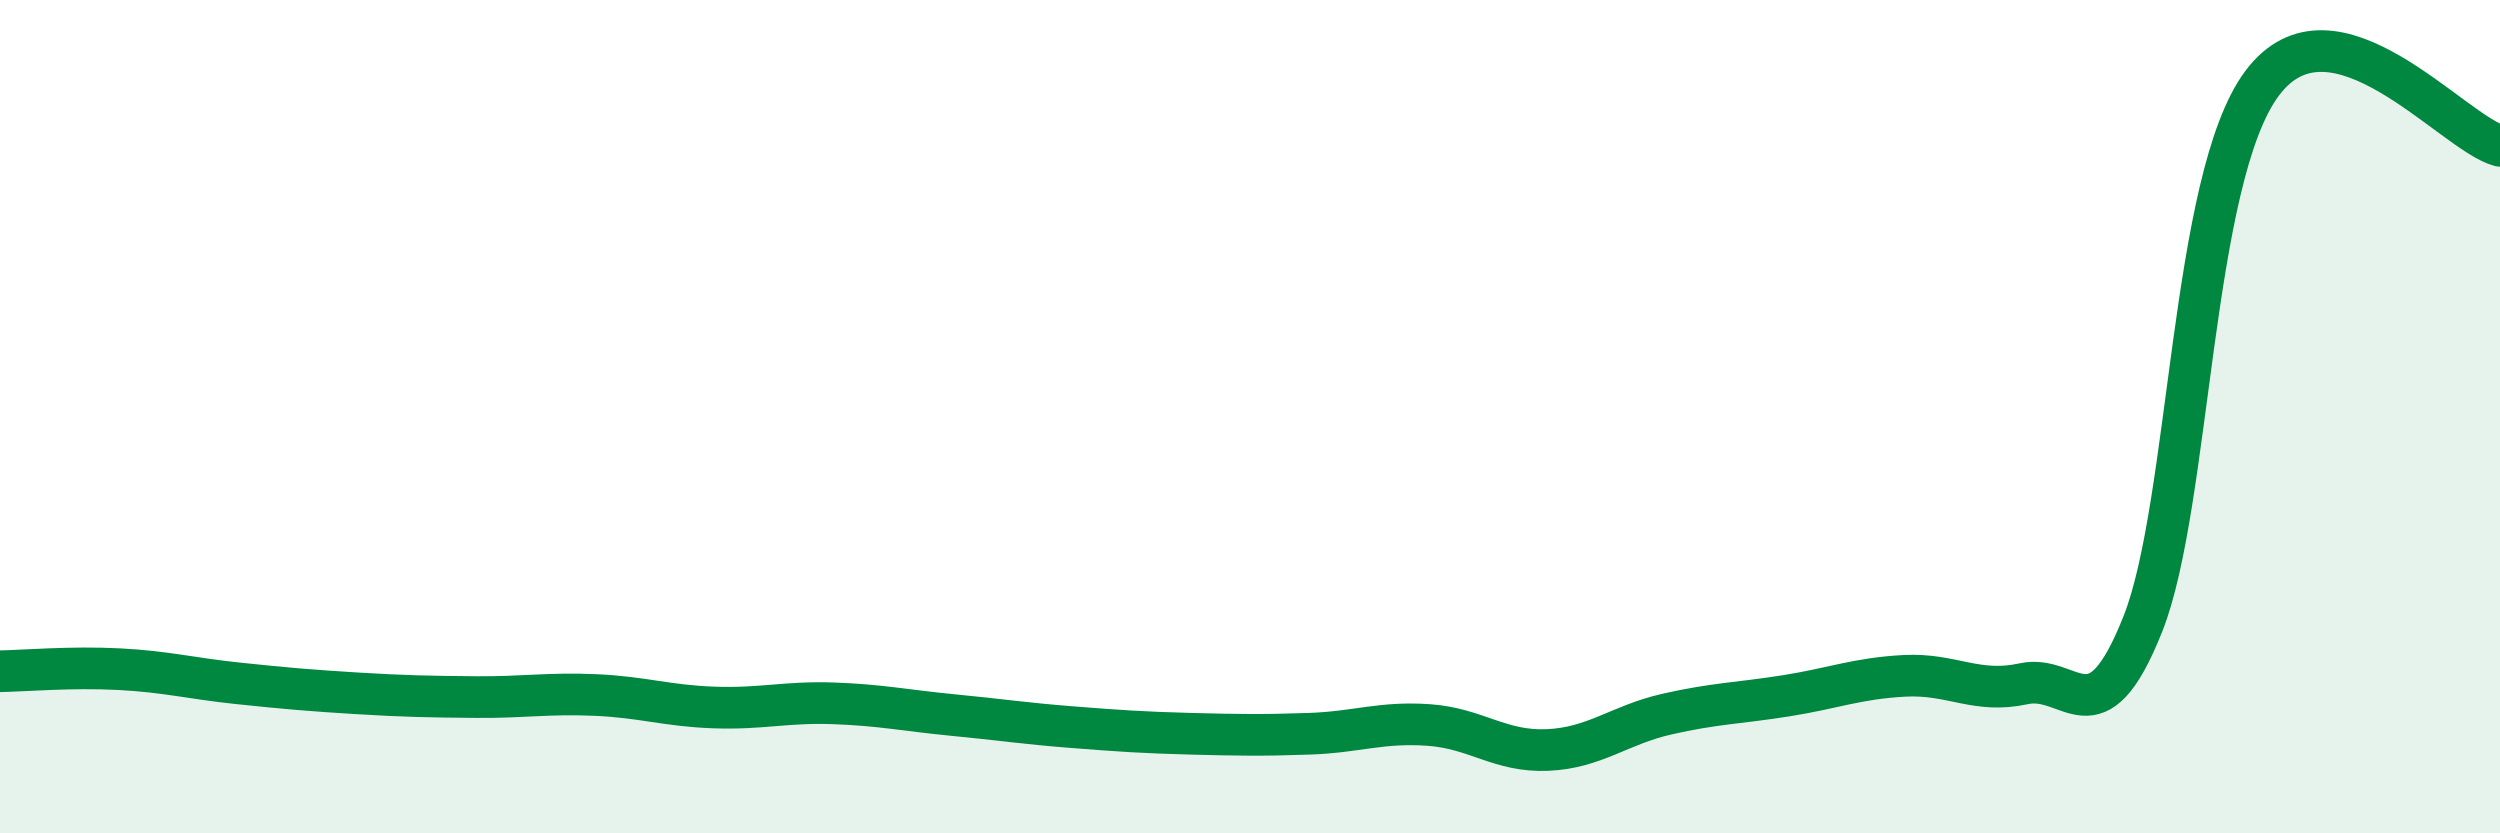 
    <svg width="60" height="20" viewBox="0 0 60 20" xmlns="http://www.w3.org/2000/svg">
      <path
        d="M 0,16.11 C 0.57,16.1 1.72,16 2.86,16.06 C 4,16.12 4.57,16.28 5.71,16.4 C 6.85,16.52 7.43,16.57 8.57,16.64 C 9.71,16.71 10.29,16.72 11.43,16.73 C 12.57,16.74 13.15,16.63 14.29,16.68 C 15.43,16.73 16,16.94 17.14,16.98 C 18.28,17.02 18.86,16.84 20,16.88 C 21.14,16.92 21.72,17.05 22.86,17.16 C 24,17.27 24.57,17.36 25.71,17.45 C 26.85,17.54 27.43,17.58 28.57,17.61 C 29.71,17.64 30.29,17.65 31.43,17.61 C 32.57,17.57 33.15,17.32 34.29,17.4 C 35.43,17.48 36,18.05 37.14,18 C 38.28,17.95 38.86,17.4 40,17.14 C 41.14,16.88 41.72,16.88 42.86,16.7 C 44,16.52 44.57,16.28 45.71,16.22 C 46.85,16.16 47.43,16.66 48.57,16.41 C 49.71,16.16 50.29,17.85 51.43,14.97 C 52.57,12.09 52.58,4.29 54.29,2 C 56,-0.29 58.86,3.2 60,3.5L60 20L0 20Z"
        fill="#008740"
        opacity="0.1"
        stroke-linecap="round"
        stroke-linejoin="round"
      />
      <path
        d="M 0,16.11 C 0.57,16.1 1.72,16 2.86,16.06 C 4,16.12 4.57,16.28 5.71,16.4 C 6.85,16.52 7.43,16.57 8.57,16.64 C 9.71,16.71 10.29,16.72 11.43,16.73 C 12.57,16.74 13.15,16.63 14.29,16.68 C 15.43,16.73 16,16.94 17.14,16.98 C 18.28,17.02 18.86,16.84 20,16.88 C 21.14,16.92 21.72,17.05 22.86,17.16 C 24,17.27 24.57,17.36 25.71,17.45 C 26.85,17.54 27.43,17.58 28.57,17.61 C 29.71,17.64 30.29,17.65 31.43,17.61 C 32.57,17.57 33.15,17.32 34.29,17.4 C 35.43,17.48 36,18.05 37.14,18 C 38.28,17.95 38.86,17.4 40,17.14 C 41.14,16.88 41.72,16.88 42.86,16.7 C 44,16.52 44.57,16.28 45.71,16.22 C 46.85,16.16 47.43,16.66 48.57,16.41 C 49.71,16.16 50.29,17.85 51.43,14.97 C 52.57,12.09 52.58,4.29 54.29,2 C 56,-0.29 58.86,3.2 60,3.5"
        stroke="#008740"
        stroke-width="1"
        fill="none"
        stroke-linecap="round"
        stroke-linejoin="round"
      />
    </svg>
  